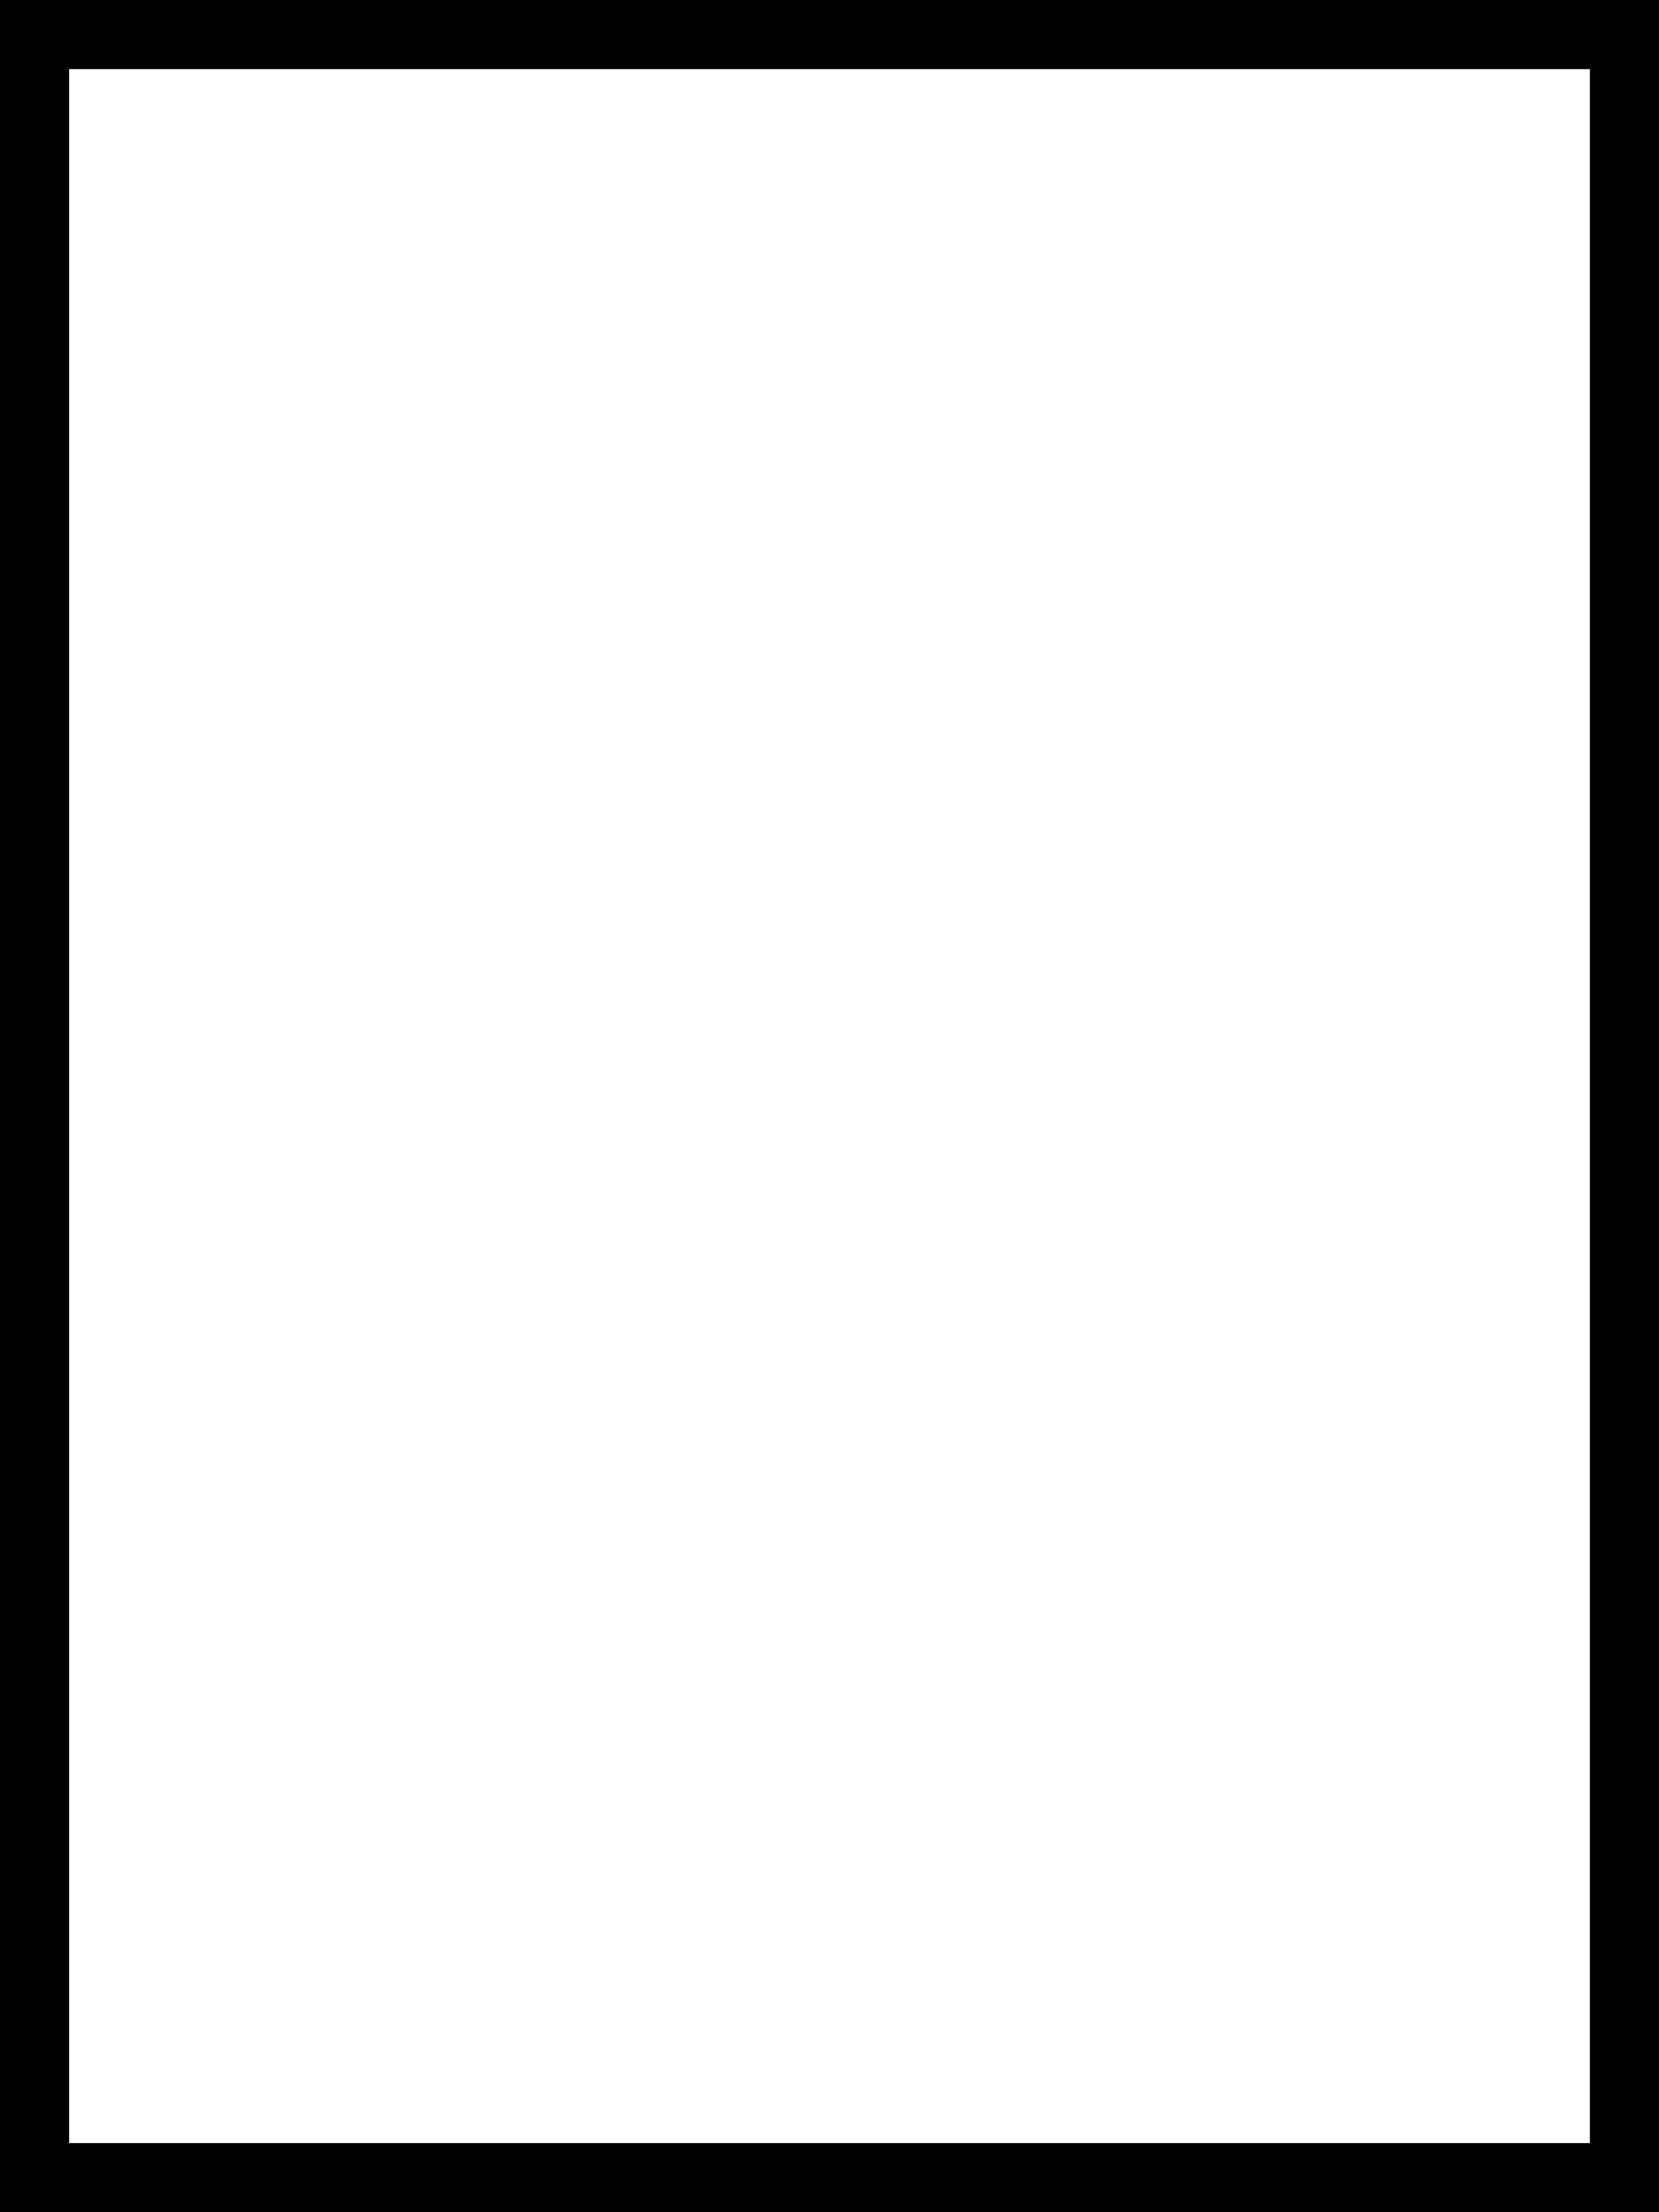 <svg xmlns="http://www.w3.org/2000/svg" viewBox="0 0 384 512"><!--! Font Awesome Pro 6.6.0 by @fontawesome - https://fontawesome.com License - https://fontawesome.com/license (Commercial License) Copyright 2024 Fonticons, Inc. --><path d="M368 496L16 496 16 16l352 0 0 480zM384 16l0-16L368 0 16 0 0 0 0 16 0 496l0 16 16 0 352 0 16 0 0-16 0-480z"/></svg>
